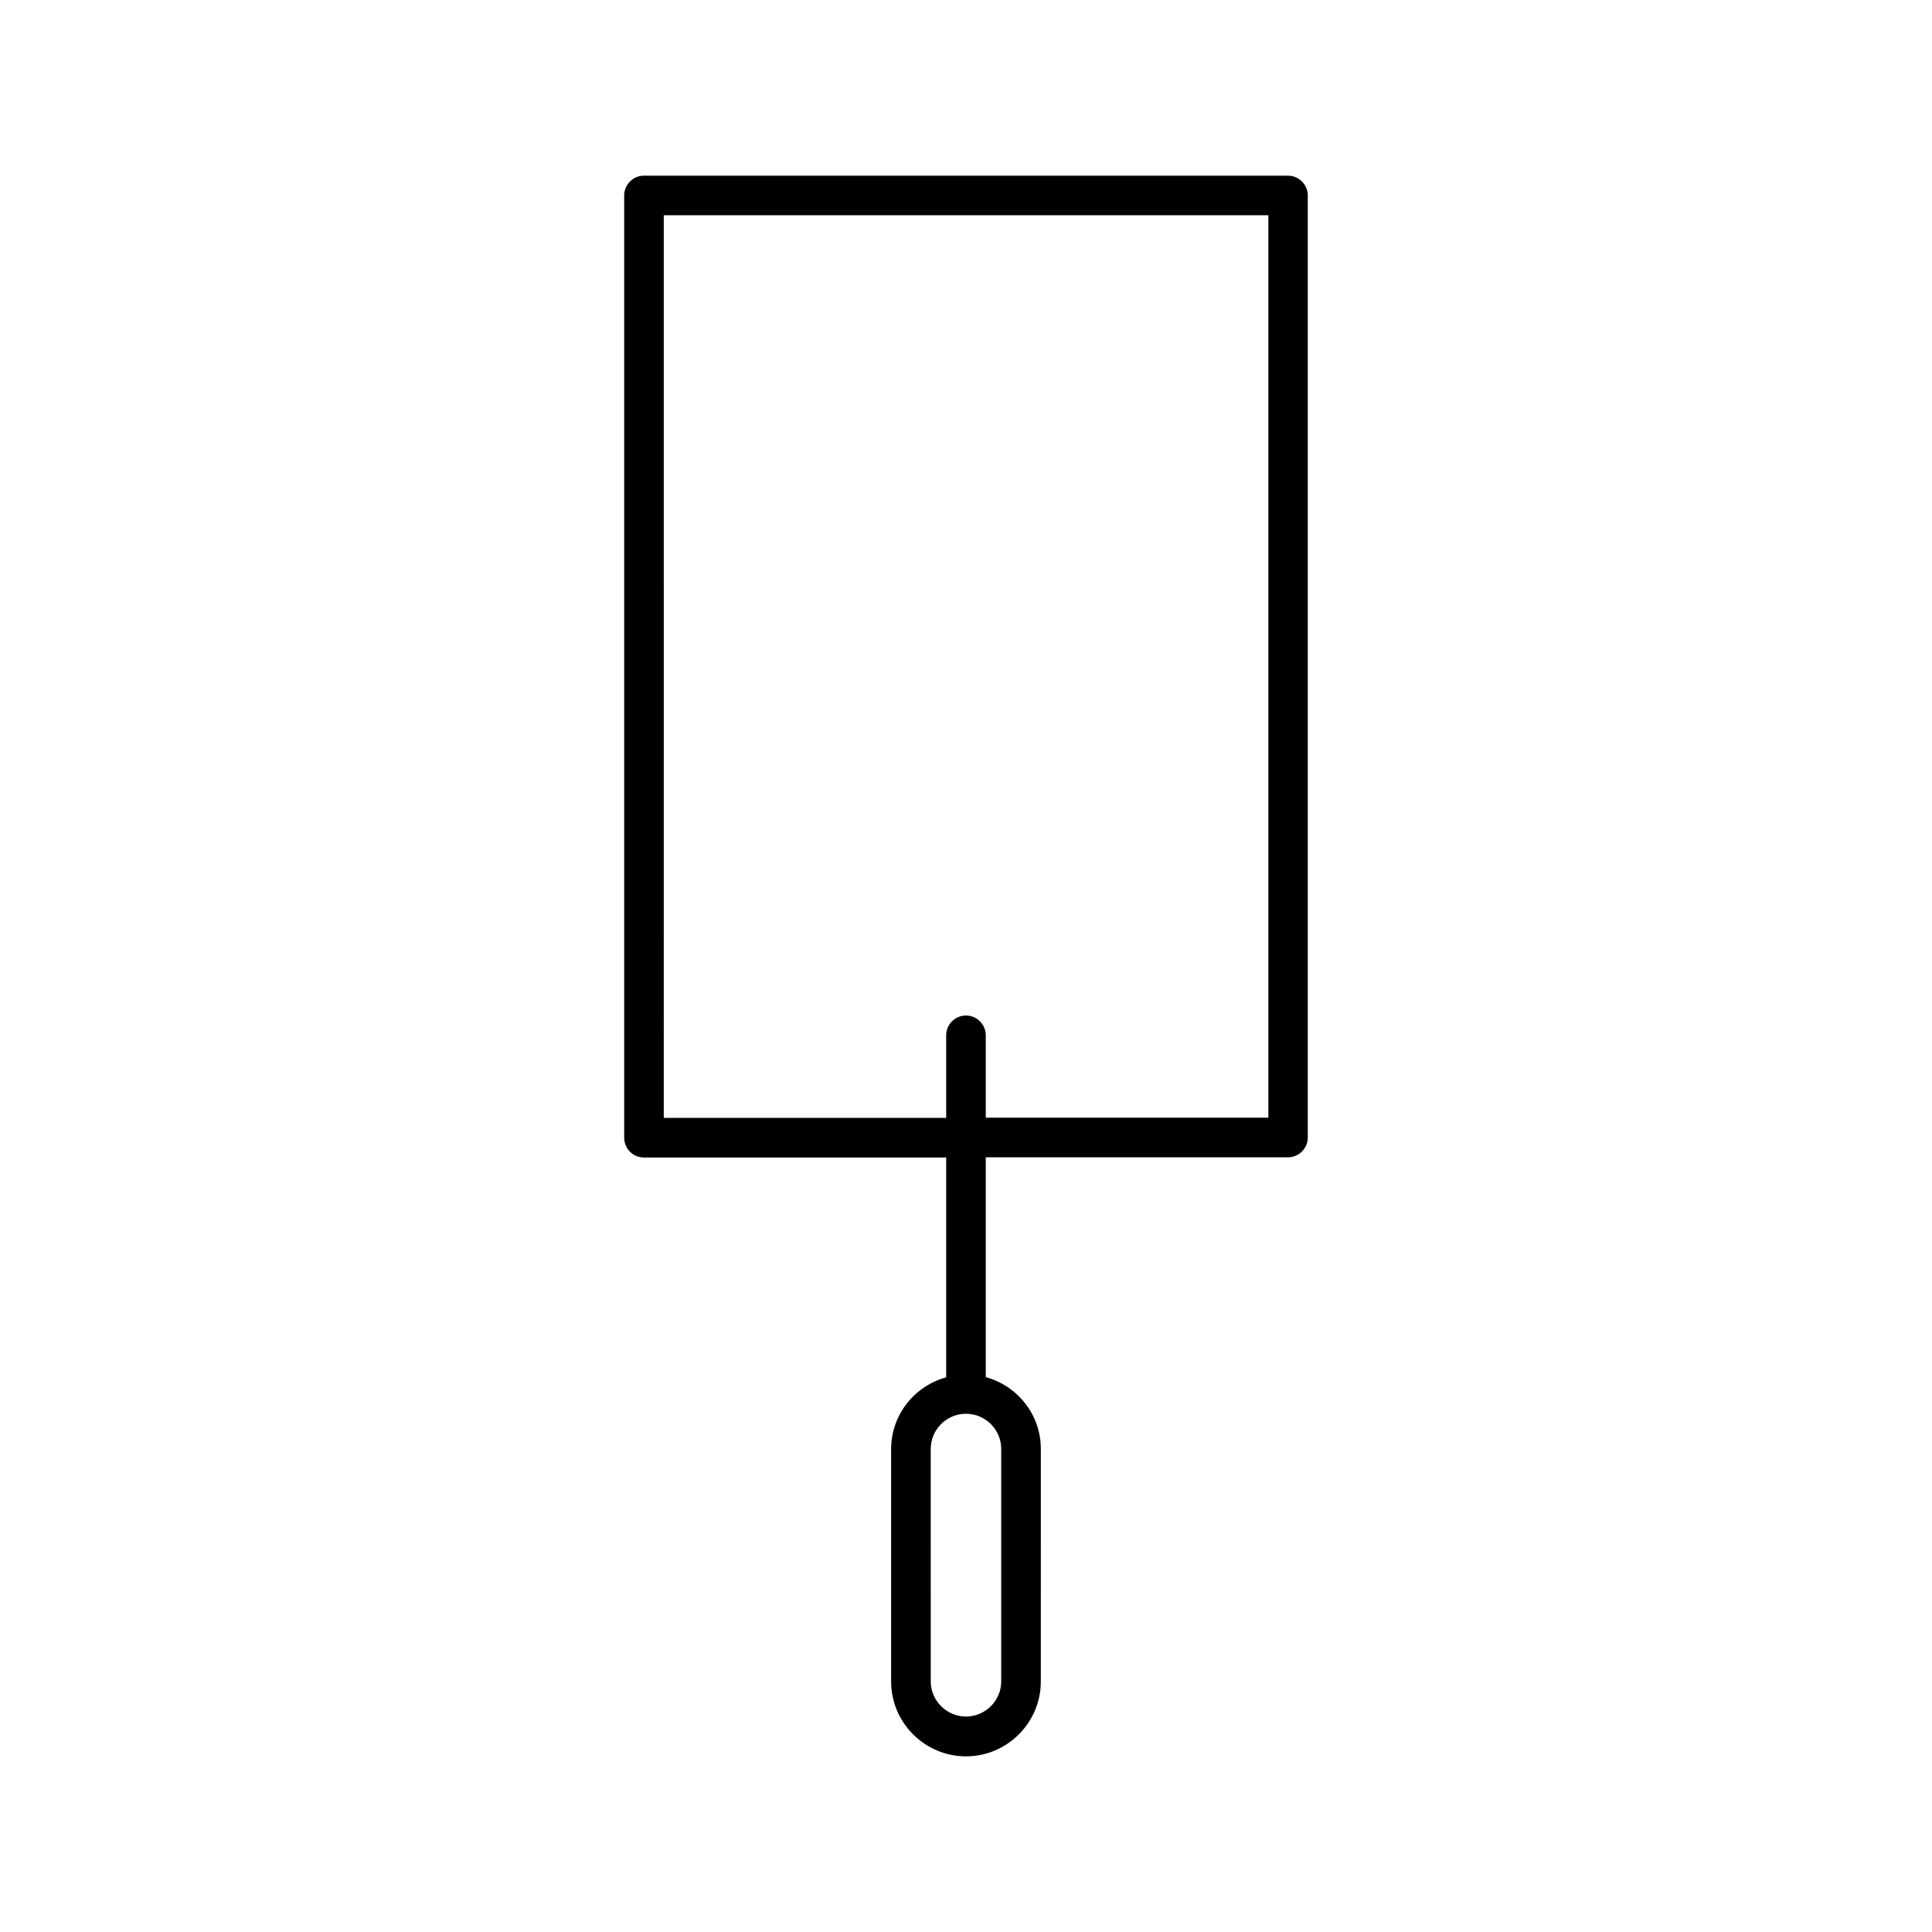 <?xml version="1.0" encoding="UTF-8"?>
<!-- Uploaded to: SVG Repo, www.svgrepo.com, Generator: SVG Repo Mixer Tools -->
<svg fill="#000000" width="800px" height="800px" version="1.1" viewBox="144 144 512 512" xmlns="http://www.w3.org/2000/svg">
 <path d="m314.66 450.75h80.086v58.254c-8.398 2.309-14.59 9.918-14.59 19.051v61.559c0 10.914 8.922 19.836 19.836 19.836 10.914 0 19.836-8.922 19.836-19.836l0.004-61.613c0-9.133-6.191-16.742-14.59-19.051v-58.254h80.086c2.887 0 5.246-2.363 5.246-5.246v-249.65c0-2.887-2.363-5.246-5.246-5.246h-170.67c-2.887 0-5.246 2.363-5.246 5.246v249.65c0 2.941 2.309 5.301 5.246 5.301zm94.676 77.25v61.559c0 5.144-4.199 9.34-9.34 9.34-5.144 0-9.34-4.199-9.34-9.34l-0.004-61.559c0-5.144 4.199-9.34 9.34-9.34 5.144 0 9.344 4.199 9.344 9.34zm-89.426-326.95h160.22v239.15h-74.891v-21.832c0-2.887-2.363-5.246-5.246-5.246-2.887 0-5.246 2.363-5.246 5.246v21.883h-74.84z"/>
</svg>